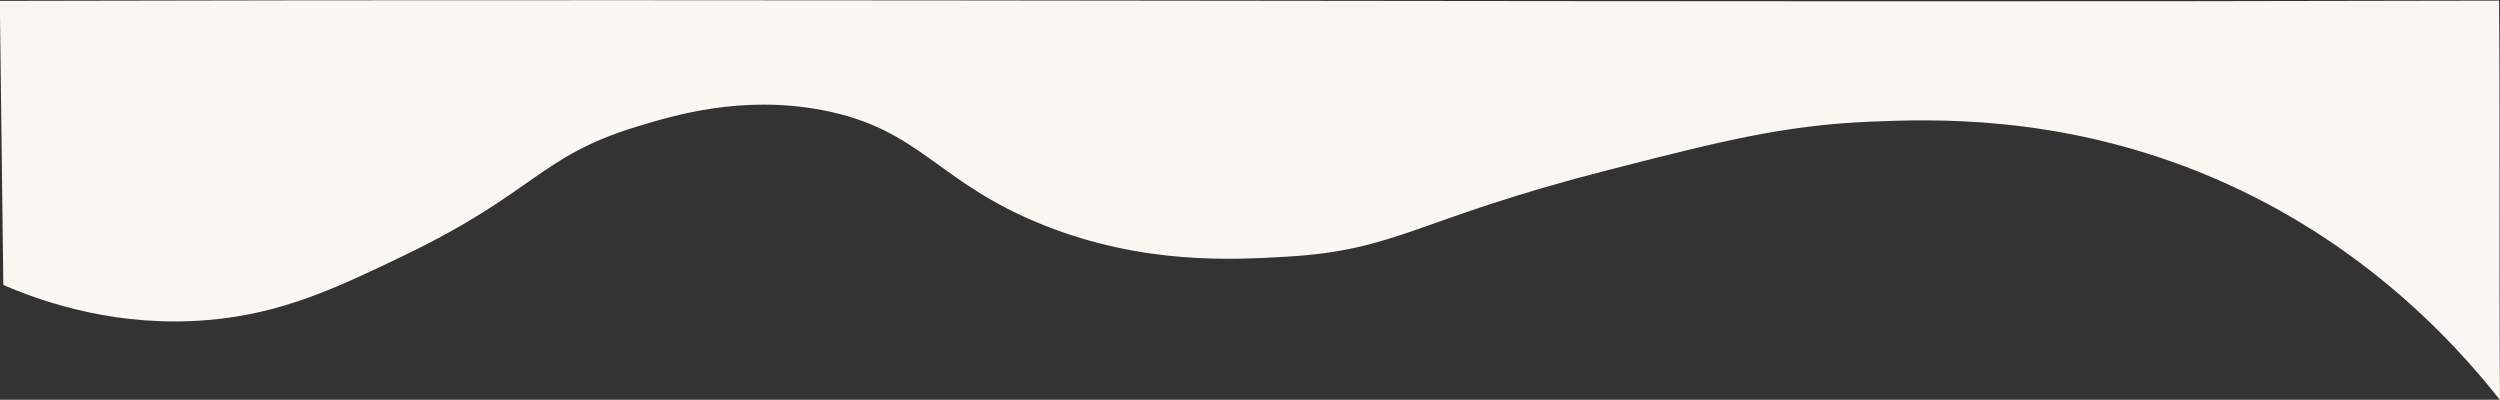 <svg xmlns="http://www.w3.org/2000/svg" xmlns:xlink="http://www.w3.org/1999/xlink" width="1920" height="307" viewBox="0 0 1920 307">
  <rect x="0" y="0" width="1920" height="307" fill="#333333" stroke="none"/>
  <defs>
    <clipPath id="clip-path">
      <rect id="長方形_24638" data-name="長方形 24638" width="1920" height="307" transform="translate(0)" fill="#faf7f3"/>
    </clipPath>
  </defs>
  <g id="グループ_9291" data-name="グループ 9291" transform="translate(0)">
    <g id="グループ_9290" data-name="グループ 9290" clip-path="url(#clip-path)">
      <path id="パス_30068" data-name="パス 30068" d="M2.56,218.88C35.621,233.093,91.653,251.606,160,245.76c56.5-4.832,97.847-24.294,151.04-49.92,99.753-48.056,103.525-75.912,177.92-98.56,28.315-8.62,80.358-24.463,142.08-12.8,76.515,14.459,87.492,55.228,170.24,88.32,76.823,30.723,145.711,26.715,186.88,24.32,85.984-5,99.081-28.73,247.04-66.56,85.65-21.9,133.967-34.253,200.96-37.12,48.078-2.057,143.4-5.152,252.16,38.4,120.6,48.293,195.114,128.867,231.68,175.36-.854-102.4.108-204.317-.746-306.717C1280.108,2.19,639.013-1.029-.133.677.72,71.931,1.706,147.626,2.56,218.88" transform="translate(0)" fill="#faf7f3"/>
    </g>
  </g>
</svg>
